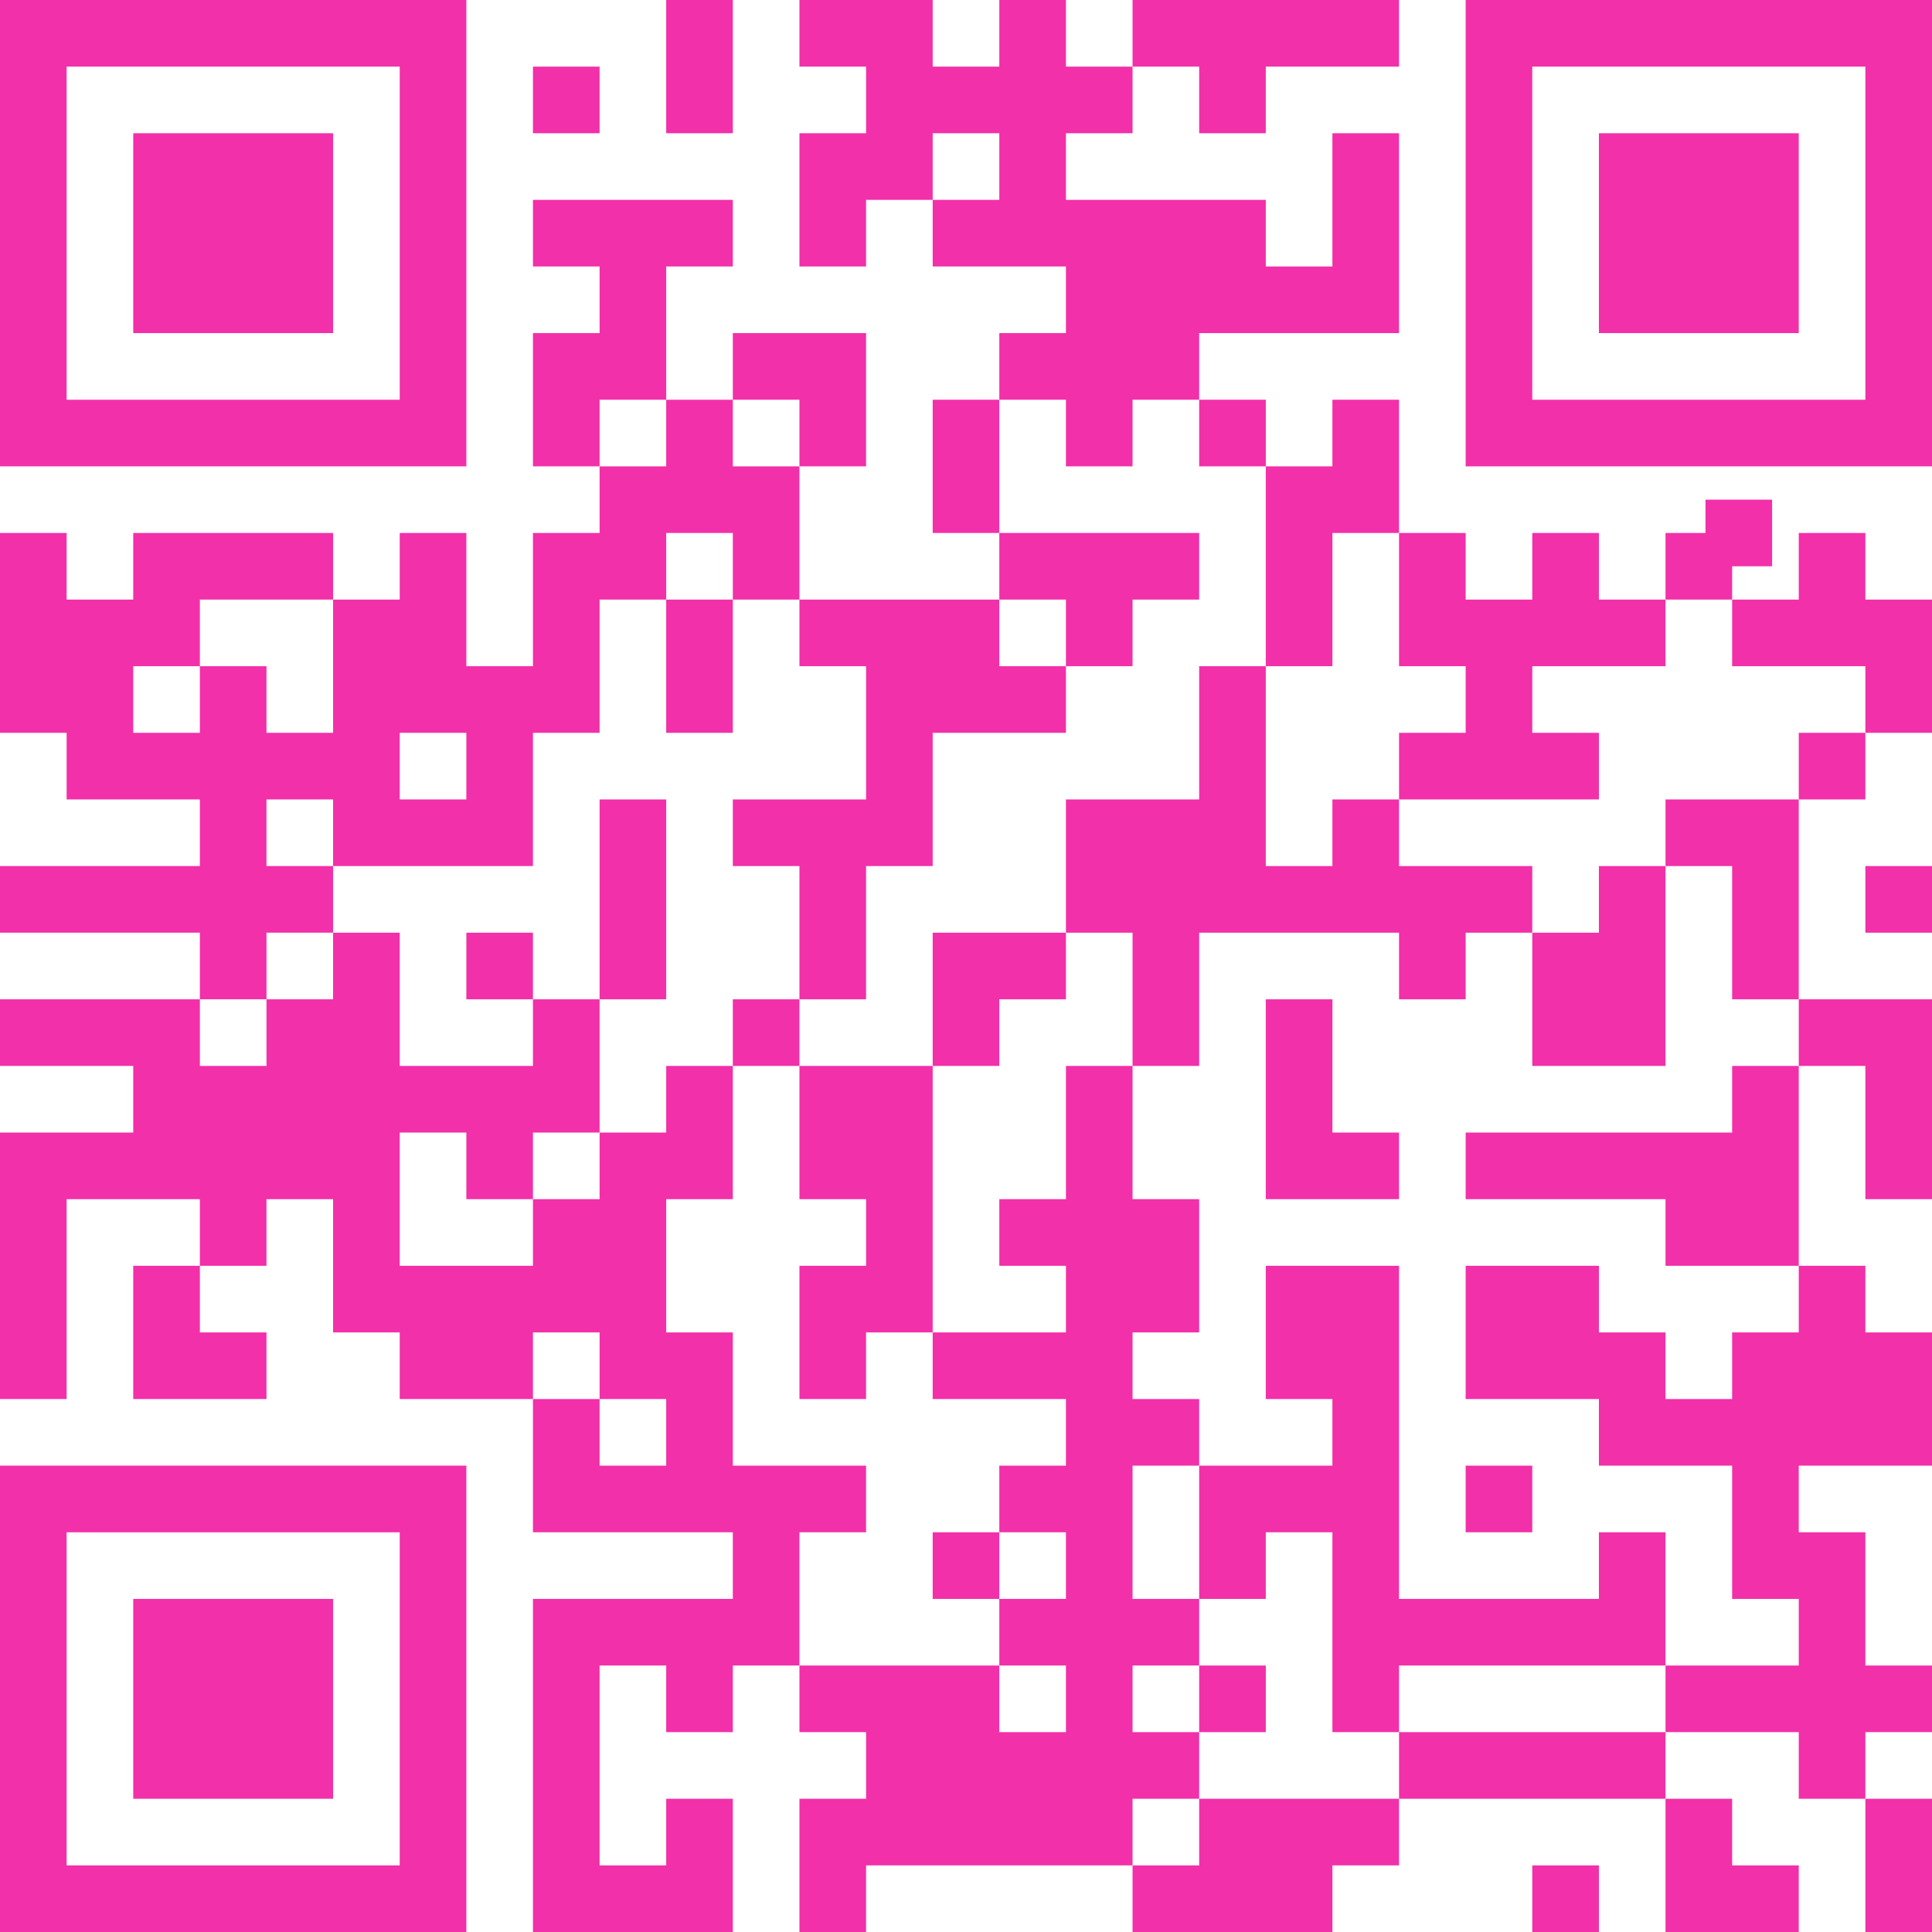 <?xml version="1.0" encoding="UTF-8" standalone="no"?><svg xmlns="http://www.w3.org/2000/svg" xmlns:xlink="http://www.w3.org/1999/xlink" fill="#f230aa" height="200" preserveAspectRatio="xMidYMid meet" version="1" viewBox="0.0 0.0 200.0 200.0" width="200" zoomAndPan="magnify"><g id="change1_1"><path d="M193.103 89.655H200V96.552H193.103z"/><path d="M193.103,0h-6.896h-6.897h-6.897h-6.896h-6.897h-6.897v6.897v6.896v6.897v6.897v6.897v6.896v6.897h6.897h6.897h6.896h6.897 h6.897h6.896H200v-6.897v-6.896v-6.897V20.69v-6.897V6.897V0H193.103z M193.103,13.793v6.897v6.897v6.897v6.896h-6.896h-6.897 h-6.897h-6.896h-6.897v-6.896v-6.897V20.69v-6.897V6.897h6.897h6.896h6.897h6.897h6.896V13.793z"/><path d="M193.103 55.173L186.207 55.173 186.207 62.069 179.31 62.069 179.31 68.966 186.207 68.966 193.103 68.966 193.103 75.862 200 75.862 200 68.966 200 62.069 193.103 62.069z"/><path d="M186.207 75.862H193.103V82.758H186.207z"/><path d="M193.103 110.345L193.103 117.242 193.103 124.138 200 124.138 200 117.242 200 110.345 200 103.448 193.103 103.448 186.207 103.448 186.207 110.345z"/><path d="M179.31 117.242L172.414 117.242 165.518 117.242 158.621 117.242 151.724 117.242 151.724 124.138 158.621 124.138 165.518 124.138 172.414 124.138 172.414 131.034 179.31 131.034 186.207 131.034 186.207 124.138 186.207 117.242 186.207 110.345 179.31 110.345z"/><path d="M179.31 137.931L179.31 144.828 172.414 144.828 172.414 137.931 165.518 137.931 165.518 131.034 158.621 131.034 151.724 131.034 151.724 137.931 151.724 144.828 158.621 144.828 165.518 144.828 165.518 151.724 172.414 151.724 179.31 151.724 179.31 158.621 179.31 165.518 186.207 165.518 186.207 172.414 179.31 172.414 172.414 172.414 172.414 179.31 179.31 179.31 186.207 179.31 186.207 186.207 193.103 186.207 193.103 179.31 200 179.31 200 172.414 193.103 172.414 193.103 165.518 193.103 158.621 186.207 158.621 186.207 151.724 193.103 151.724 200 151.724 200 144.828 200 137.931 193.103 137.931 193.103 131.034 186.207 131.034 186.207 137.931z"/><path d="M172.414 13.793L165.518 13.793 165.518 20.69 165.518 27.586 165.518 34.483 172.414 34.483 179.31 34.483 186.207 34.483 186.207 27.586 186.207 20.69 186.207 13.793 179.31 13.793z"/><path d="M179.31 58.621L183.448 58.621 183.448 51.724 176.552 51.724 176.552 55.173 172.414 55.173 172.414 62.069 179.31 62.069z"/><path d="M172.414 82.758L172.414 89.655 179.31 89.655 179.31 96.552 179.31 103.448 186.207 103.448 186.207 96.552 186.207 89.655 186.207 82.758 179.31 82.758z"/><path d="M158.621 110.345L165.518 110.345 172.414 110.345 172.414 103.448 172.414 96.552 172.414 89.655 165.518 89.655 165.518 96.552 158.621 96.552 158.621 103.448z"/><path d="M158.621 179.31L151.724 179.31 144.828 179.31 144.828 186.207 151.724 186.207 158.621 186.207 165.518 186.207 172.414 186.207 172.414 179.31 165.518 179.31z"/><path d="M151.724 151.724H158.621V158.621H151.724z"/><path d="M144.828 68.966L151.724 68.966 151.724 75.862 144.828 75.862 144.828 82.758 151.724 82.758 158.621 82.758 165.518 82.758 165.518 75.862 158.621 75.862 158.621 68.966 165.518 68.966 172.414 68.966 172.414 62.069 165.518 62.069 165.518 55.173 158.621 55.173 158.621 62.069 151.724 62.069 151.724 55.173 144.828 55.173 144.828 62.069z"/><path d="M137.931 89.655L131.034 89.655 131.034 82.758 131.034 75.862 131.034 68.966 124.138 68.966 124.138 75.862 124.138 82.758 117.242 82.758 110.345 82.758 110.345 89.655 110.345 96.552 117.242 96.552 117.242 103.448 117.242 110.345 124.138 110.345 124.138 103.448 124.138 96.552 131.034 96.552 137.931 96.552 144.828 96.552 144.828 103.448 151.724 103.448 151.724 96.552 158.621 96.552 158.621 89.655 151.724 89.655 144.828 89.655 144.828 82.758 137.931 82.758z"/><path d="M131.034 62.069L131.034 68.966 137.931 68.966 137.931 62.069 137.931 55.173 144.828 55.173 144.828 48.276 144.828 41.379 137.931 41.379 137.931 48.276 131.034 48.276 131.034 55.173z"/><path d="M137.931 110.345L137.931 103.448 131.034 103.448 131.034 110.345 131.034 117.242 131.034 124.138 137.931 124.138 144.828 124.138 144.828 117.242 137.931 117.242z"/><path d="M131.034 186.207L124.138 186.207 124.138 193.103 117.242 193.103 117.242 200 124.138 200 131.034 200 137.931 200 137.931 193.103 144.828 193.103 144.828 186.207 137.931 186.207z"/><path d="M124.138 13.793L131.034 13.793 131.034 6.897 137.931 6.897 144.828 6.897 144.828 0 137.931 0 131.034 0 124.138 0 117.242 0 117.242 6.897 124.138 6.897z"/><path d="M124.138 41.379H131.035V48.276H124.138z"/><path d="M124.138 165.518L131.034 165.518 131.034 158.621 137.931 158.621 137.931 165.518 137.931 172.414 137.931 179.31 144.828 179.31 144.828 172.414 151.724 172.414 158.621 172.414 165.518 172.414 172.414 172.414 172.414 165.518 172.414 158.621 165.518 158.621 165.518 165.518 158.621 165.518 151.724 165.518 144.828 165.518 144.828 158.621 144.828 151.724 144.828 144.828 144.828 137.931 144.828 131.034 137.931 131.034 131.034 131.034 131.034 137.931 131.034 144.828 137.931 144.828 137.931 151.724 131.034 151.724 124.138 151.724 124.138 158.621z"/><path d="M124.138 172.414H131.035V179.311H124.138z"/><path d="M124.138 186.207L124.138 179.31 117.242 179.31 117.242 172.414 124.138 172.414 124.138 165.518 117.242 165.518 117.242 158.621 117.242 151.724 124.138 151.724 124.138 144.828 117.242 144.828 117.242 137.931 124.138 137.931 124.138 131.034 124.138 124.138 117.242 124.138 117.242 117.242 117.242 110.345 110.345 110.345 110.345 117.242 110.345 124.138 103.448 124.138 103.448 131.034 110.345 131.034 110.345 137.931 103.448 137.931 96.552 137.931 96.552 144.828 103.448 144.828 110.345 144.828 110.345 151.724 103.448 151.724 103.448 158.621 110.345 158.621 110.345 165.518 103.448 165.518 103.448 172.414 110.345 172.414 110.345 179.31 103.448 179.31 103.448 172.414 96.552 172.414 89.655 172.414 82.758 172.414 82.758 179.31 89.655 179.31 89.655 186.207 82.758 186.207 82.758 193.103 82.758 200 89.655 200 89.655 193.103 96.552 193.103 103.448 193.103 110.345 193.103 117.242 193.103 117.242 186.207z"/><path d="M110.345 48.276L117.242 48.276 117.242 41.379 124.138 41.379 124.138 34.483 131.034 34.483 137.931 34.483 144.828 34.483 144.828 27.586 144.828 20.69 144.828 13.793 137.931 13.793 137.931 20.69 137.931 27.586 131.034 27.586 131.034 20.69 124.138 20.69 117.242 20.69 110.345 20.69 110.345 13.793 117.242 13.793 117.242 6.897 110.345 6.897 110.345 0 103.448 0 103.448 6.897 96.552 6.897 96.552 0 89.655 0 82.758 0 82.758 6.897 89.655 6.897 89.655 13.793 82.758 13.793 82.758 20.69 82.758 27.586 89.655 27.586 89.655 20.69 96.552 20.69 96.552 13.793 103.448 13.793 103.448 20.69 96.552 20.69 96.552 27.586 103.448 27.586 110.345 27.586 110.345 34.483 103.448 34.483 103.448 41.379 110.345 41.379z"/><path d="M110.345 68.966L117.242 68.966 117.242 62.069 124.138 62.069 124.138 55.173 117.242 55.173 110.345 55.173 103.448 55.173 103.448 62.069 110.345 62.069z"/><path d="M103.448 41.379L96.552 41.379 96.552 48.276 96.552 55.173 103.448 55.173 103.448 48.276z"/><path d="M103.448 103.448L110.345 103.448 110.345 96.552 103.448 96.552 96.552 96.552 96.552 103.448 96.552 110.345 103.448 110.345z"/><path d="M96.552 158.621H103.448V165.518H96.552z"/><path d="M96.552 124.138L96.552 117.242 96.552 110.345 89.655 110.345 82.758 110.345 82.758 117.242 82.758 124.138 89.655 124.138 89.655 131.034 82.758 131.034 82.758 137.931 82.758 144.828 89.655 144.828 89.655 137.931 96.552 137.931 96.552 131.034z"/><path d="M82.758 48.276L89.655 48.276 89.655 41.379 89.655 34.483 82.758 34.483 75.862 34.483 75.862 41.379 82.758 41.379z"/><path d="M89.655 68.966L89.655 75.862 89.655 82.758 82.758 82.758 75.862 82.758 75.862 89.655 82.758 89.655 82.758 96.552 82.758 103.448 89.655 103.448 89.655 96.552 89.655 89.655 96.552 89.655 96.552 82.758 96.552 75.862 103.448 75.862 110.345 75.862 110.345 68.966 103.448 68.966 103.448 62.069 96.552 62.069 89.655 62.069 82.758 62.069 82.758 68.966z"/><path d="M75.862 103.448H82.758V110.345H75.862z"/><path d="M82.758 158.621L89.655 158.621 89.655 151.724 82.758 151.724 75.862 151.724 75.862 144.828 75.862 137.931 68.966 137.931 68.966 131.034 68.966 124.138 75.862 124.138 75.862 117.242 75.862 110.345 68.966 110.345 68.966 117.242 62.069 117.242 62.069 124.138 55.172 124.138 55.172 131.034 48.276 131.034 41.379 131.034 41.379 124.138 41.379 117.242 48.276 117.242 48.276 124.138 55.172 124.138 55.172 117.242 62.069 117.242 62.069 110.345 62.069 103.448 55.172 103.448 55.172 110.345 48.276 110.345 41.379 110.345 41.379 103.448 41.379 96.552 34.482 96.552 34.482 103.448 27.586 103.448 27.586 110.345 20.69 110.345 20.69 103.448 13.793 103.448 6.897 103.448 0 103.448 0 110.345 6.897 110.345 13.793 110.345 13.793 117.242 6.897 117.242 0 117.242 0 124.138 0 131.034 0 137.931 0 144.828 6.897 144.828 6.897 137.931 6.897 131.034 6.897 124.138 13.793 124.138 20.69 124.138 20.69 131.034 27.586 131.034 27.586 124.138 34.482 124.138 34.482 131.034 34.482 137.931 41.379 137.931 41.379 144.828 48.276 144.828 55.172 144.828 55.172 137.931 62.069 137.931 62.069 144.828 68.966 144.828 68.966 151.724 62.069 151.724 62.069 144.828 55.172 144.828 55.172 151.724 55.172 158.621 62.069 158.621 68.966 158.621 75.862 158.621 75.862 165.518 68.966 165.518 62.069 165.518 55.172 165.518 55.172 172.414 55.172 179.31 55.172 186.207 55.172 193.103 55.172 200 62.069 200 68.966 200 75.862 200 75.862 193.103 75.862 186.207 68.966 186.207 68.966 193.103 62.069 193.103 62.069 186.207 62.069 179.31 62.069 172.414 68.966 172.414 68.966 179.31 75.862 179.31 75.862 172.414 82.758 172.414 82.758 165.518z"/><path d="M75.862 6.897L75.862 0 68.966 0 68.966 6.897 68.966 13.793 75.862 13.793z"/><path d="M68.966 75.862L75.862 75.862 75.862 68.966 75.862 62.069 68.966 62.069 68.966 68.966z"/><path d="M68.966 41.379L68.966 34.483 68.966 27.586 75.862 27.586 75.862 20.69 68.966 20.69 62.069 20.69 55.172 20.69 55.172 27.586 62.069 27.586 62.069 34.483 55.172 34.483 55.172 41.379 55.172 48.276 62.069 48.276 62.069 41.379z"/><path d="M68.966 96.552L68.966 89.655 68.966 82.758 62.069 82.758 62.069 89.655 62.069 96.552 62.069 103.448 68.966 103.448z"/><path d="M55.172 6.897H62.069V13.793H55.172z"/><path d="M48.276 96.552H55.172V103.448H48.276z"/><path d="M34.482,151.724h-6.896H20.69h-6.897H6.897H0v6.897v6.897v6.896v6.897v6.897v6.896V200h6.897h6.896h6.897h6.897h6.896 h6.897h6.897v-6.897v-6.896v-6.897v-6.897v-6.896v-6.897v-6.897h-6.897H34.482z M41.379,165.518v6.896v6.897v6.897v6.896h-6.897 h-6.896H20.69h-6.897H6.897v-6.896v-6.897v-6.897v-6.896v-6.897h6.896h6.897h6.897h6.896h6.897V165.518z"/><path d="M27.586 34.483L34.482 34.483 34.482 27.586 34.482 20.69 34.482 13.793 27.586 13.793 20.69 13.793 13.793 13.793 13.793 20.69 13.793 27.586 13.793 34.483 20.69 34.483z"/><path d="M27.586,96.552h6.896v-6.897h-6.896v-6.897h6.896v6.897h6.897h6.897h6.896v-6.897v-6.896h6.897v-6.897v-6.897h6.897v-6.896 h6.897v6.896h6.896v-6.896v-6.897h-6.896v-6.897h-6.897v6.897h-6.897v6.897h-6.897v6.896v6.897h-6.896v-6.897v-6.896h-6.897v6.896 h-6.897v6.897v6.897h-6.896v-6.897H20.69v6.897h-6.897v-6.897h6.897v-6.897h6.897h6.896v-6.896h-6.896H20.69h-6.897v6.896H6.897 v-6.896H0v6.896v6.897v6.897h6.897v6.896h6.896h6.897v6.897h-6.897H6.897H0v6.897h6.897h6.896h6.897v6.896h6.897V96.552z M48.276,75.862v6.896h-6.897v-6.896H48.276z"/><path d="M20.69 165.518L13.793 165.518 13.793 172.414 13.793 179.31 13.793 186.207 20.69 186.207 27.586 186.207 34.482 186.207 34.482 179.31 34.482 172.414 34.482 165.518 27.586 165.518z"/><path d="M13.793 137.931L13.793 144.828 20.69 144.828 27.586 144.828 27.586 137.931 20.69 137.931 20.69 131.034 13.793 131.034z"/><path d="M13.793,48.276h6.897h6.897h6.896h6.897h6.897v-6.897v-6.896v-6.897V20.69v-6.897V6.897V0h-6.897h-6.897h-6.896H20.69 h-6.897H6.897H0v6.897v6.896v6.897v6.897v6.897v6.896v6.897h6.897H13.793z M6.897,34.483v-6.897V20.69v-6.897V6.897h6.896h6.897 h6.897h6.896h6.897v6.896v6.897v6.897v6.897v6.896h-6.897h-6.896H20.69h-6.897H6.897V34.483z"/><path d="M193.103 200L200 200 200 193.103 200 186.207 193.103 186.207 193.103 193.103z"/><path d="M172.414 200L179.31 200 186.207 200 186.207 193.103 179.31 193.103 179.31 186.207 172.414 186.207 172.414 193.103z"/><path d="M158.621 193.103H165.518V200H158.621z"/></g></svg>
